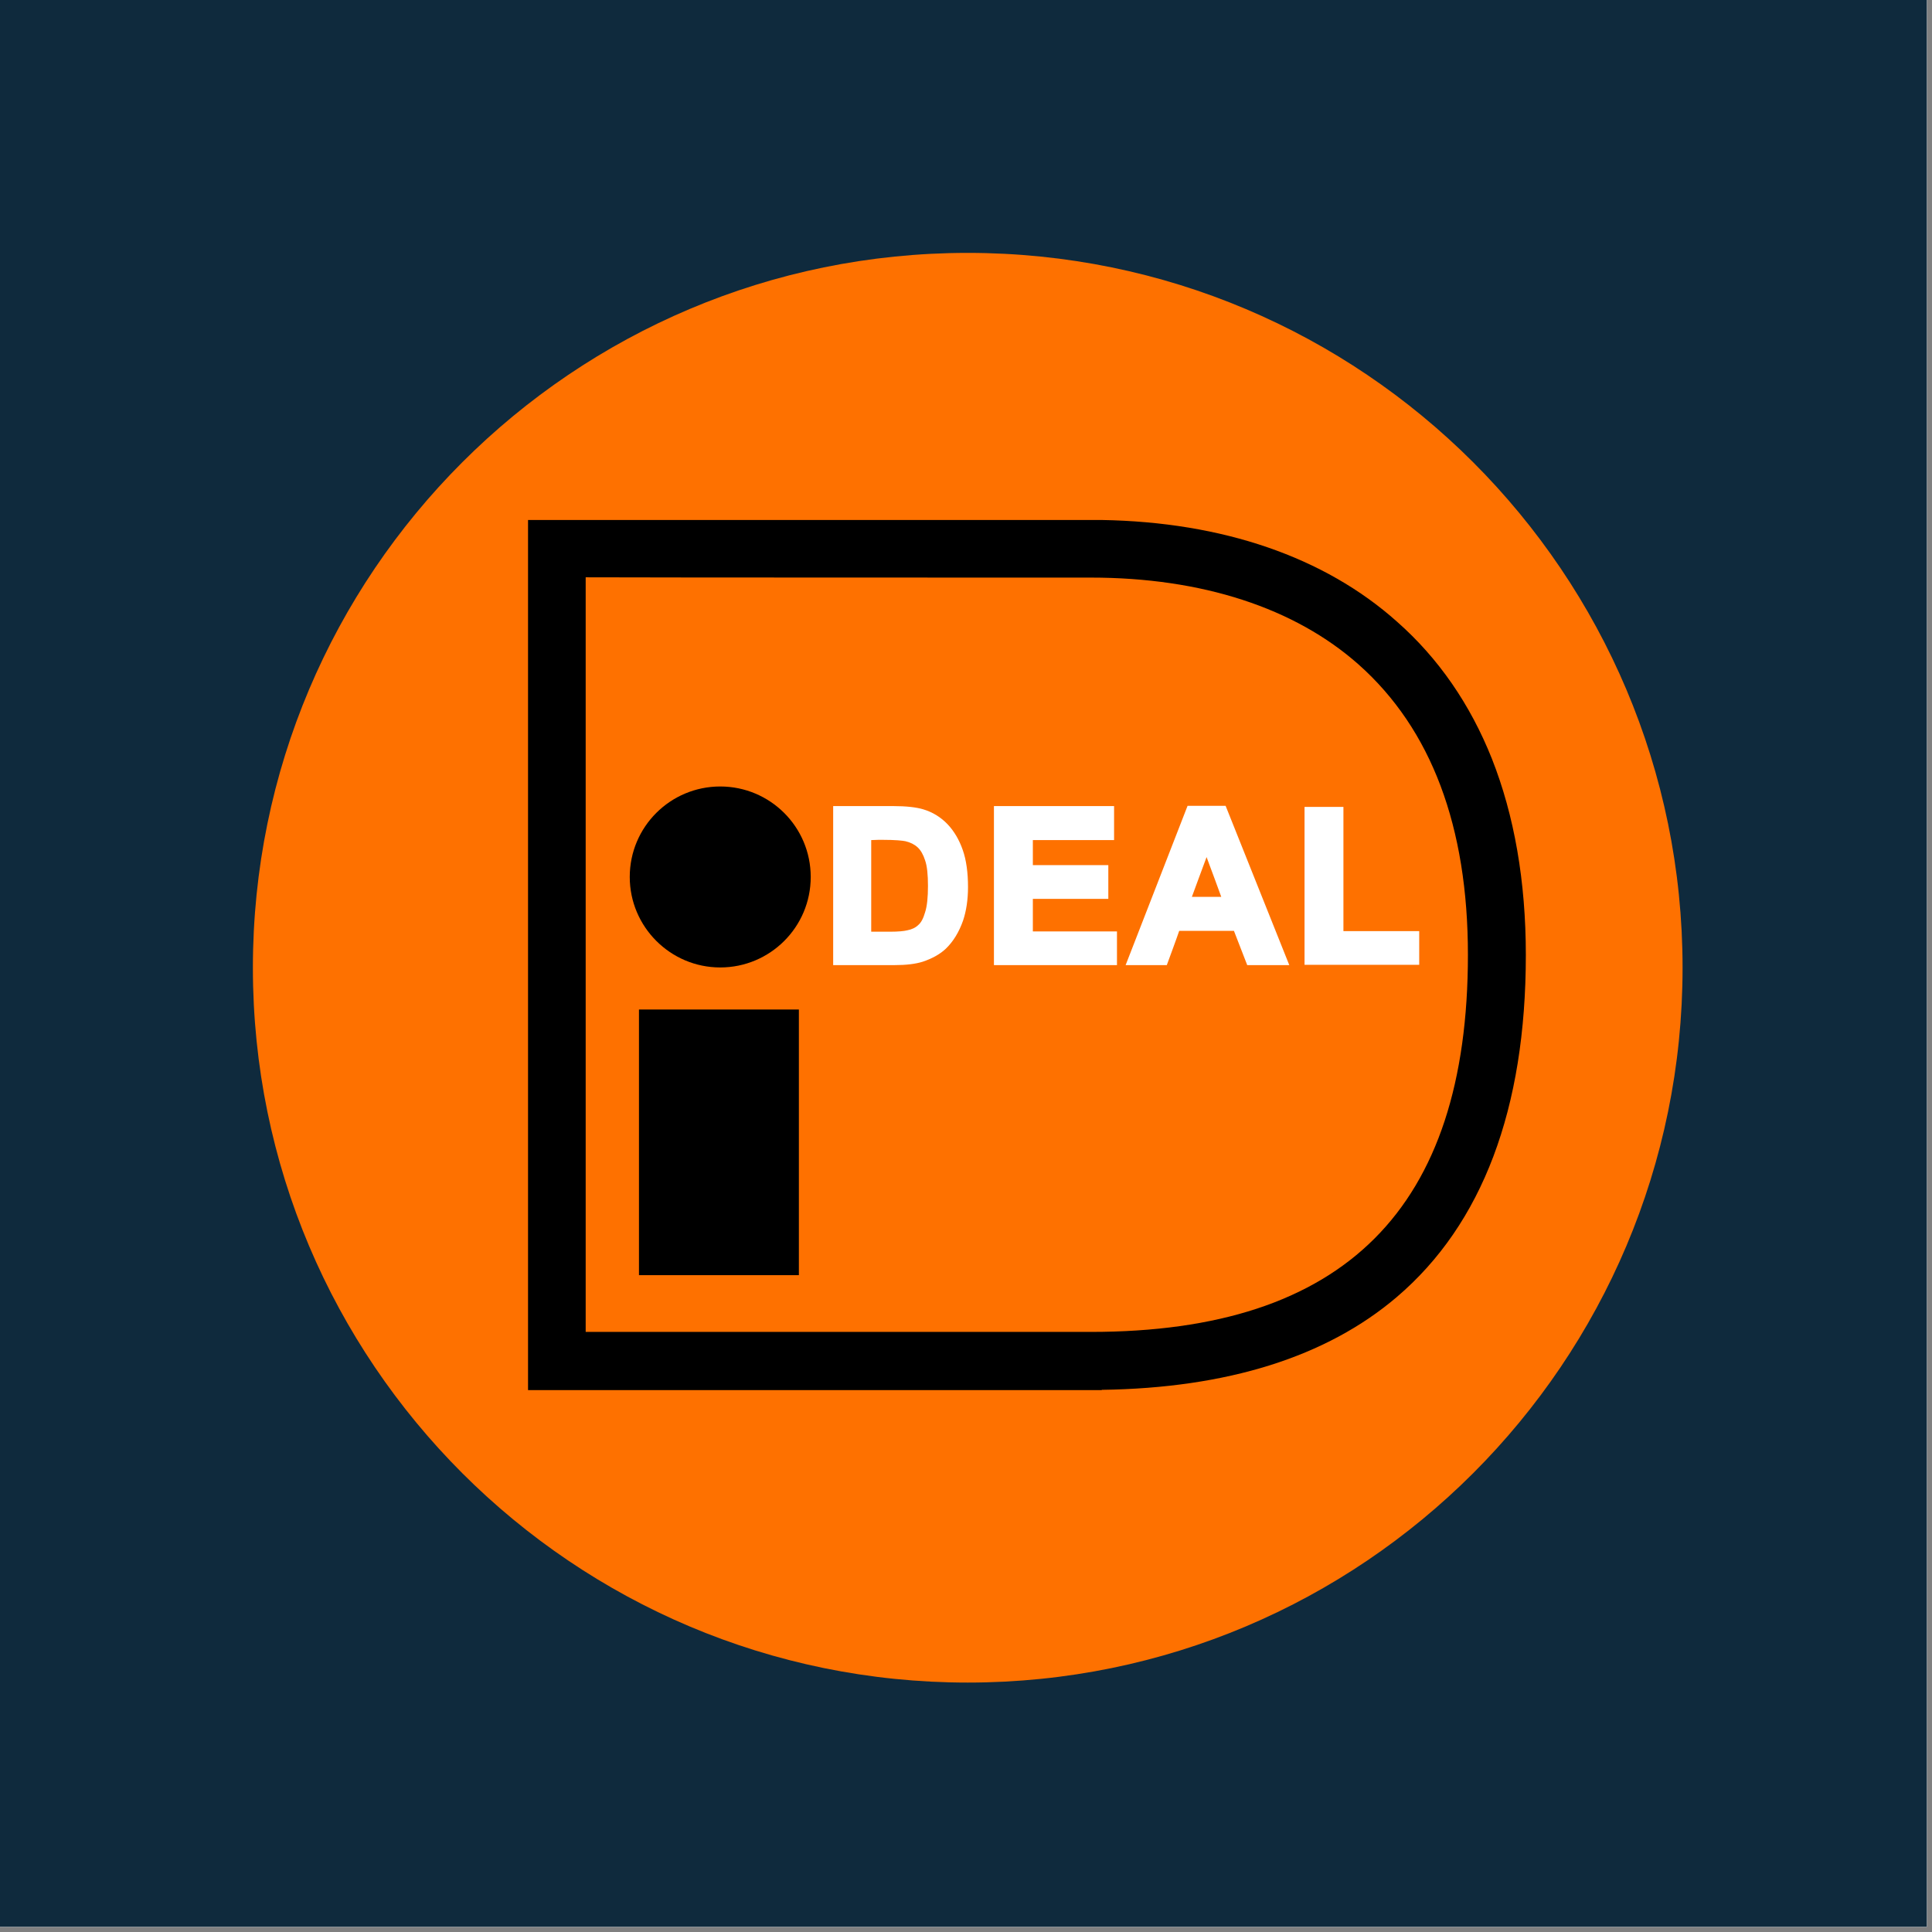 <?xml version="1.0" encoding="utf-8"?>
<svg xmlns="http://www.w3.org/2000/svg" width="187.5" viewBox="0 0 187.5 187.5" height="187.5" version="1.0">
  <rect x="0" y="0" width="187.5" height="187.5" fill="#808080" stroke="none"/>
  <defs>
    <clipPath id="a">
      <path d="M 0 0 L 187 0 L 187 187 L 0 187 Z M 0 0"/>
    </clipPath>
    <clipPath id="b">
      <path d="M 24.543 24.543 L 163.293 24.543 L 163.293 163.293 L 24.543 163.293 Z M 24.543 24.543"/>
    </clipPath>
  </defs>
  <g clip-path="url(#a)">
    <path fill="#FFF" d="M 0 0 L 187.5 0 L 187.5 194.25 L 0 194.25 Z M 0 0"/>
    <path fill="#FFF" d="M 0 0 L 187.5 0 L 187.5 187.5 L 0 187.5 Z M 0 0"/>
    <path fill="#0F2A3D" d="M 0 0 L 187.5 0 L 187.5 187.5 L 0 187.5 Z M 0 0"/>
  </g>
  <g clip-path="url(#b)">
    <path fill="#FE7100" d="M 24.543 93.918 C 24.543 55.609 55.609 24.543 93.918 24.543 C 132.227 24.543 163.293 55.609 163.293 93.918 C 163.293 132.227 132.227 163.293 93.918 163.293 C 55.609 163.293 24.543 132.227 24.543 93.918 Z M 24.543 93.918"/>
  </g>
  <path d="M 62.012 97.973 L 77.531 97.973 L 77.531 123.754 L 62.012 123.754 Z M 62.012 97.973"/>
  <path d="M 78.68 85.109 C 78.68 89.977 74.734 93.891 69.898 93.891 C 65.059 93.891 61.117 89.945 61.117 85.109 C 61.117 80.242 65.059 76.328 69.898 76.328 C 74.734 76.328 78.68 80.242 78.68 85.109"/>
  <path d="M 106.922 50.465 L 51.246 50.465 L 51.246 134.91 L 106.922 134.91 L 106.922 134.883 C 119.082 134.715 128.73 131.695 135.555 125.879 C 143.859 118.805 148.082 107.617 148.082 92.688 C 148.082 85.527 146.961 79.125 144.781 73.617 C 142.684 68.359 139.609 63.887 135.582 60.336 C 128.535 54.043 118.637 50.66 106.922 50.465 M 105.859 56.055 C 116.652 56.055 125.656 58.992 131.863 64.5 C 138.91 70.766 142.461 80.215 142.461 92.66 C 142.461 117.293 130.492 129.262 105.859 129.262 C 103.957 129.262 61.762 129.262 56.84 129.262 C 56.84 124.23 56.84 61.062 56.84 56.027 C 61.762 56.055 103.957 56.055 105.859 56.055"/>
  <path fill="#FE7100" d="M 104.32 123.781 L 84.633 123.781 L 84.633 62.879 L 104.32 62.879 L 103.535 62.879 C 119.949 62.879 137.426 69.367 137.426 93.414 C 137.426 118.832 119.949 123.781 103.535 123.781 Z M 104.32 123.781"/>
  <path fill="#FFF" d="M 81.25 78.594 L 86.648 78.594 C 87.879 78.594 88.801 78.68 89.445 78.875 C 90.309 79.125 91.039 79.574 91.652 80.215 C 92.27 80.859 92.742 81.641 93.051 82.594 C 93.359 83.516 93.527 84.691 93.527 86.059 C 93.527 87.262 93.387 88.297 93.078 89.164 C 92.715 90.227 92.184 91.094 91.512 91.766 C 91.008 92.27 90.309 92.66 89.445 92.938 C 88.801 93.133 87.906 93.246 86.816 93.246 L 81.25 93.246 Z M 84.215 81.082 L 84.215 90.758 L 86.422 90.758 C 87.262 90.758 87.848 90.703 88.215 90.617 C 88.688 90.508 89.078 90.281 89.414 90.004 C 89.723 89.723 90.004 89.246 90.199 88.578 C 90.395 87.934 90.508 87.039 90.508 85.891 C 90.508 84.773 90.395 83.906 90.199 83.293 C 90.004 82.676 89.723 82.23 89.359 81.867 C 88.996 81.531 88.547 81.305 87.988 81.168 C 87.57 81.082 86.758 81.027 85.559 81.027 L 84.215 81.027 Z M 84.215 81.082"/>
  <path fill="#FFF" d="M 80.859 78.203 L 80.859 93.664 L 86.816 93.664 C 87.934 93.664 88.855 93.555 89.555 93.332 C 90.477 93.023 91.234 92.602 91.793 92.07 C 92.52 91.371 93.078 90.449 93.469 89.332 C 93.777 88.41 93.945 87.316 93.945 86.09 C 93.945 84.691 93.777 83.461 93.441 82.508 C 93.105 81.531 92.602 80.664 91.961 79.992 C 91.289 79.293 90.508 78.816 89.582 78.539 C 88.914 78.344 87.961 78.23 86.676 78.23 L 80.859 78.23 Z M 86.648 79.012 C 87.82 79.012 88.715 79.098 89.332 79.266 C 90.113 79.488 90.785 79.91 91.371 80.496 C 91.934 81.082 92.379 81.836 92.688 82.734 C 92.996 83.629 93.133 84.746 93.133 86.059 C 93.133 87.207 92.996 88.215 92.715 89.051 C 92.379 90.059 91.875 90.871 91.234 91.484 C 90.758 91.934 90.113 92.297 89.305 92.547 C 88.688 92.742 87.848 92.828 86.816 92.828 C 86.816 92.828 82.34 92.828 81.641 92.828 C 81.641 92.102 81.641 79.711 81.641 78.984 C 82.34 79.012 86.648 79.012 86.648 79.012"/>
  <path fill="#FFF" d="M 83.797 80.691 L 83.797 91.176 L 86.395 91.176 C 87.262 91.176 87.879 91.121 88.297 91.039 C 88.828 90.898 89.305 90.672 89.668 90.34 C 90.031 90.004 90.34 89.473 90.562 88.746 C 90.785 88.047 90.871 87.121 90.871 85.949 C 90.871 84.773 90.758 83.879 90.562 83.207 C 90.34 82.535 90.031 82.004 89.609 81.613 C 89.191 81.223 88.66 80.973 88.047 80.832 C 87.598 80.719 86.785 80.691 85.527 80.691 Z M 85.527 81.504 C 86.984 81.504 87.598 81.586 87.879 81.641 C 88.352 81.754 88.746 81.949 89.051 82.23 C 89.359 82.508 89.609 82.957 89.777 83.488 C 89.977 84.047 90.059 84.887 90.059 85.977 C 90.059 87.066 89.977 87.934 89.777 88.547 C 89.609 89.137 89.387 89.555 89.109 89.777 C 88.855 90.031 88.492 90.199 88.074 90.281 C 87.738 90.367 87.18 90.422 86.367 90.422 C 86.367 90.422 85.082 90.422 84.551 90.422 C 84.551 89.723 84.551 82.23 84.551 81.531 C 84.996 81.504 85.527 81.504 85.527 81.504"/>
  <path fill="#FFF" d="M 96.883 93.246 L 96.883 78.594 L 107.73 78.594 L 107.73 81.082 L 99.844 81.082 L 99.844 84.328 L 107.172 84.328 L 107.172 86.816 L 99.844 86.816 L 99.844 90.758 L 108.012 90.758 L 108.012 93.246 Z M 96.883 93.246"/>
  <path fill="#FFF" d="M 96.461 78.203 L 96.461 93.664 L 108.402 93.664 L 108.402 90.395 C 108.402 90.395 100.965 90.395 100.238 90.395 C 100.238 89.809 100.238 87.82 100.238 87.234 L 107.562 87.234 L 107.562 83.961 C 107.562 83.961 100.938 83.961 100.238 83.961 C 100.238 83.43 100.238 82.035 100.238 81.531 L 108.121 81.531 L 108.121 78.23 L 96.461 78.23 Z M 107.312 79.012 L 107.312 80.691 C 106.586 80.691 99.426 80.691 99.426 80.691 L 99.426 84.746 L 106.754 84.746 L 106.754 86.422 C 106.023 86.422 99.426 86.422 99.426 86.422 L 99.426 91.176 L 107.59 91.176 L 107.59 92.855 C 106.863 92.855 97.973 92.855 97.273 92.855 C 97.273 92.129 97.273 79.742 97.273 79.012 Z M 107.312 79.012"/>
  <path fill="#FFF" d="M 124.535 93.246 L 121.32 93.246 L 120.035 89.918 L 114.191 89.918 L 112.988 93.246 L 109.855 93.246 L 115.559 78.594 L 118.719 78.594 Z M 119.113 87.457 L 117.098 82.035 L 115.113 87.457 Z M 119.113 87.457"/>
  <path fill="#FFF" d="M 115.254 78.203 L 109.242 93.664 L 113.238 93.664 C 113.238 93.664 114.301 90.785 114.441 90.34 L 119.754 90.34 C 119.922 90.785 121.043 93.664 121.043 93.664 L 125.125 93.664 L 118.945 78.203 Z M 118.414 79.012 C 118.609 79.488 123.559 91.875 123.949 92.855 C 123.25 92.855 121.965 92.855 121.602 92.855 C 121.434 92.406 120.312 89.527 120.312 89.527 L 113.91 89.527 C 113.91 89.527 112.848 92.406 112.707 92.855 C 112.344 92.855 111.113 92.855 110.441 92.855 C 110.836 91.848 115.645 79.488 115.812 79.012 Z M 118.414 79.012"/>
  <path fill="#FFF" d="M 114.527 87.848 L 119.672 87.848 L 117.07 80.859 Z M 117.098 83.18 C 117.547 84.355 118.273 86.367 118.523 87.039 C 117.824 87.039 116.371 87.039 115.672 87.039 C 115.926 86.367 116.652 84.355 117.098 83.18"/>
  <path fill="#FFF" d="M 127.023 93.246 L 127.023 78.707 L 129.988 78.707 L 129.988 90.758 L 137.344 90.758 L 137.344 93.246 Z M 127.023 93.246"/>
  <path fill="#FFF" d="M 126.605 78.312 L 126.605 93.637 L 137.734 93.637 L 137.734 90.367 C 137.734 90.367 131.078 90.367 130.379 90.367 C 130.379 89.609 130.379 78.312 130.379 78.312 Z M 129.57 79.125 L 129.57 91.176 C 129.57 91.176 136.227 91.176 136.922 91.176 L 136.922 92.855 C 136.227 92.855 128.117 92.855 127.418 92.855 C 127.418 92.129 127.418 79.852 127.418 79.125 Z M 129.57 79.125"/>
</svg>